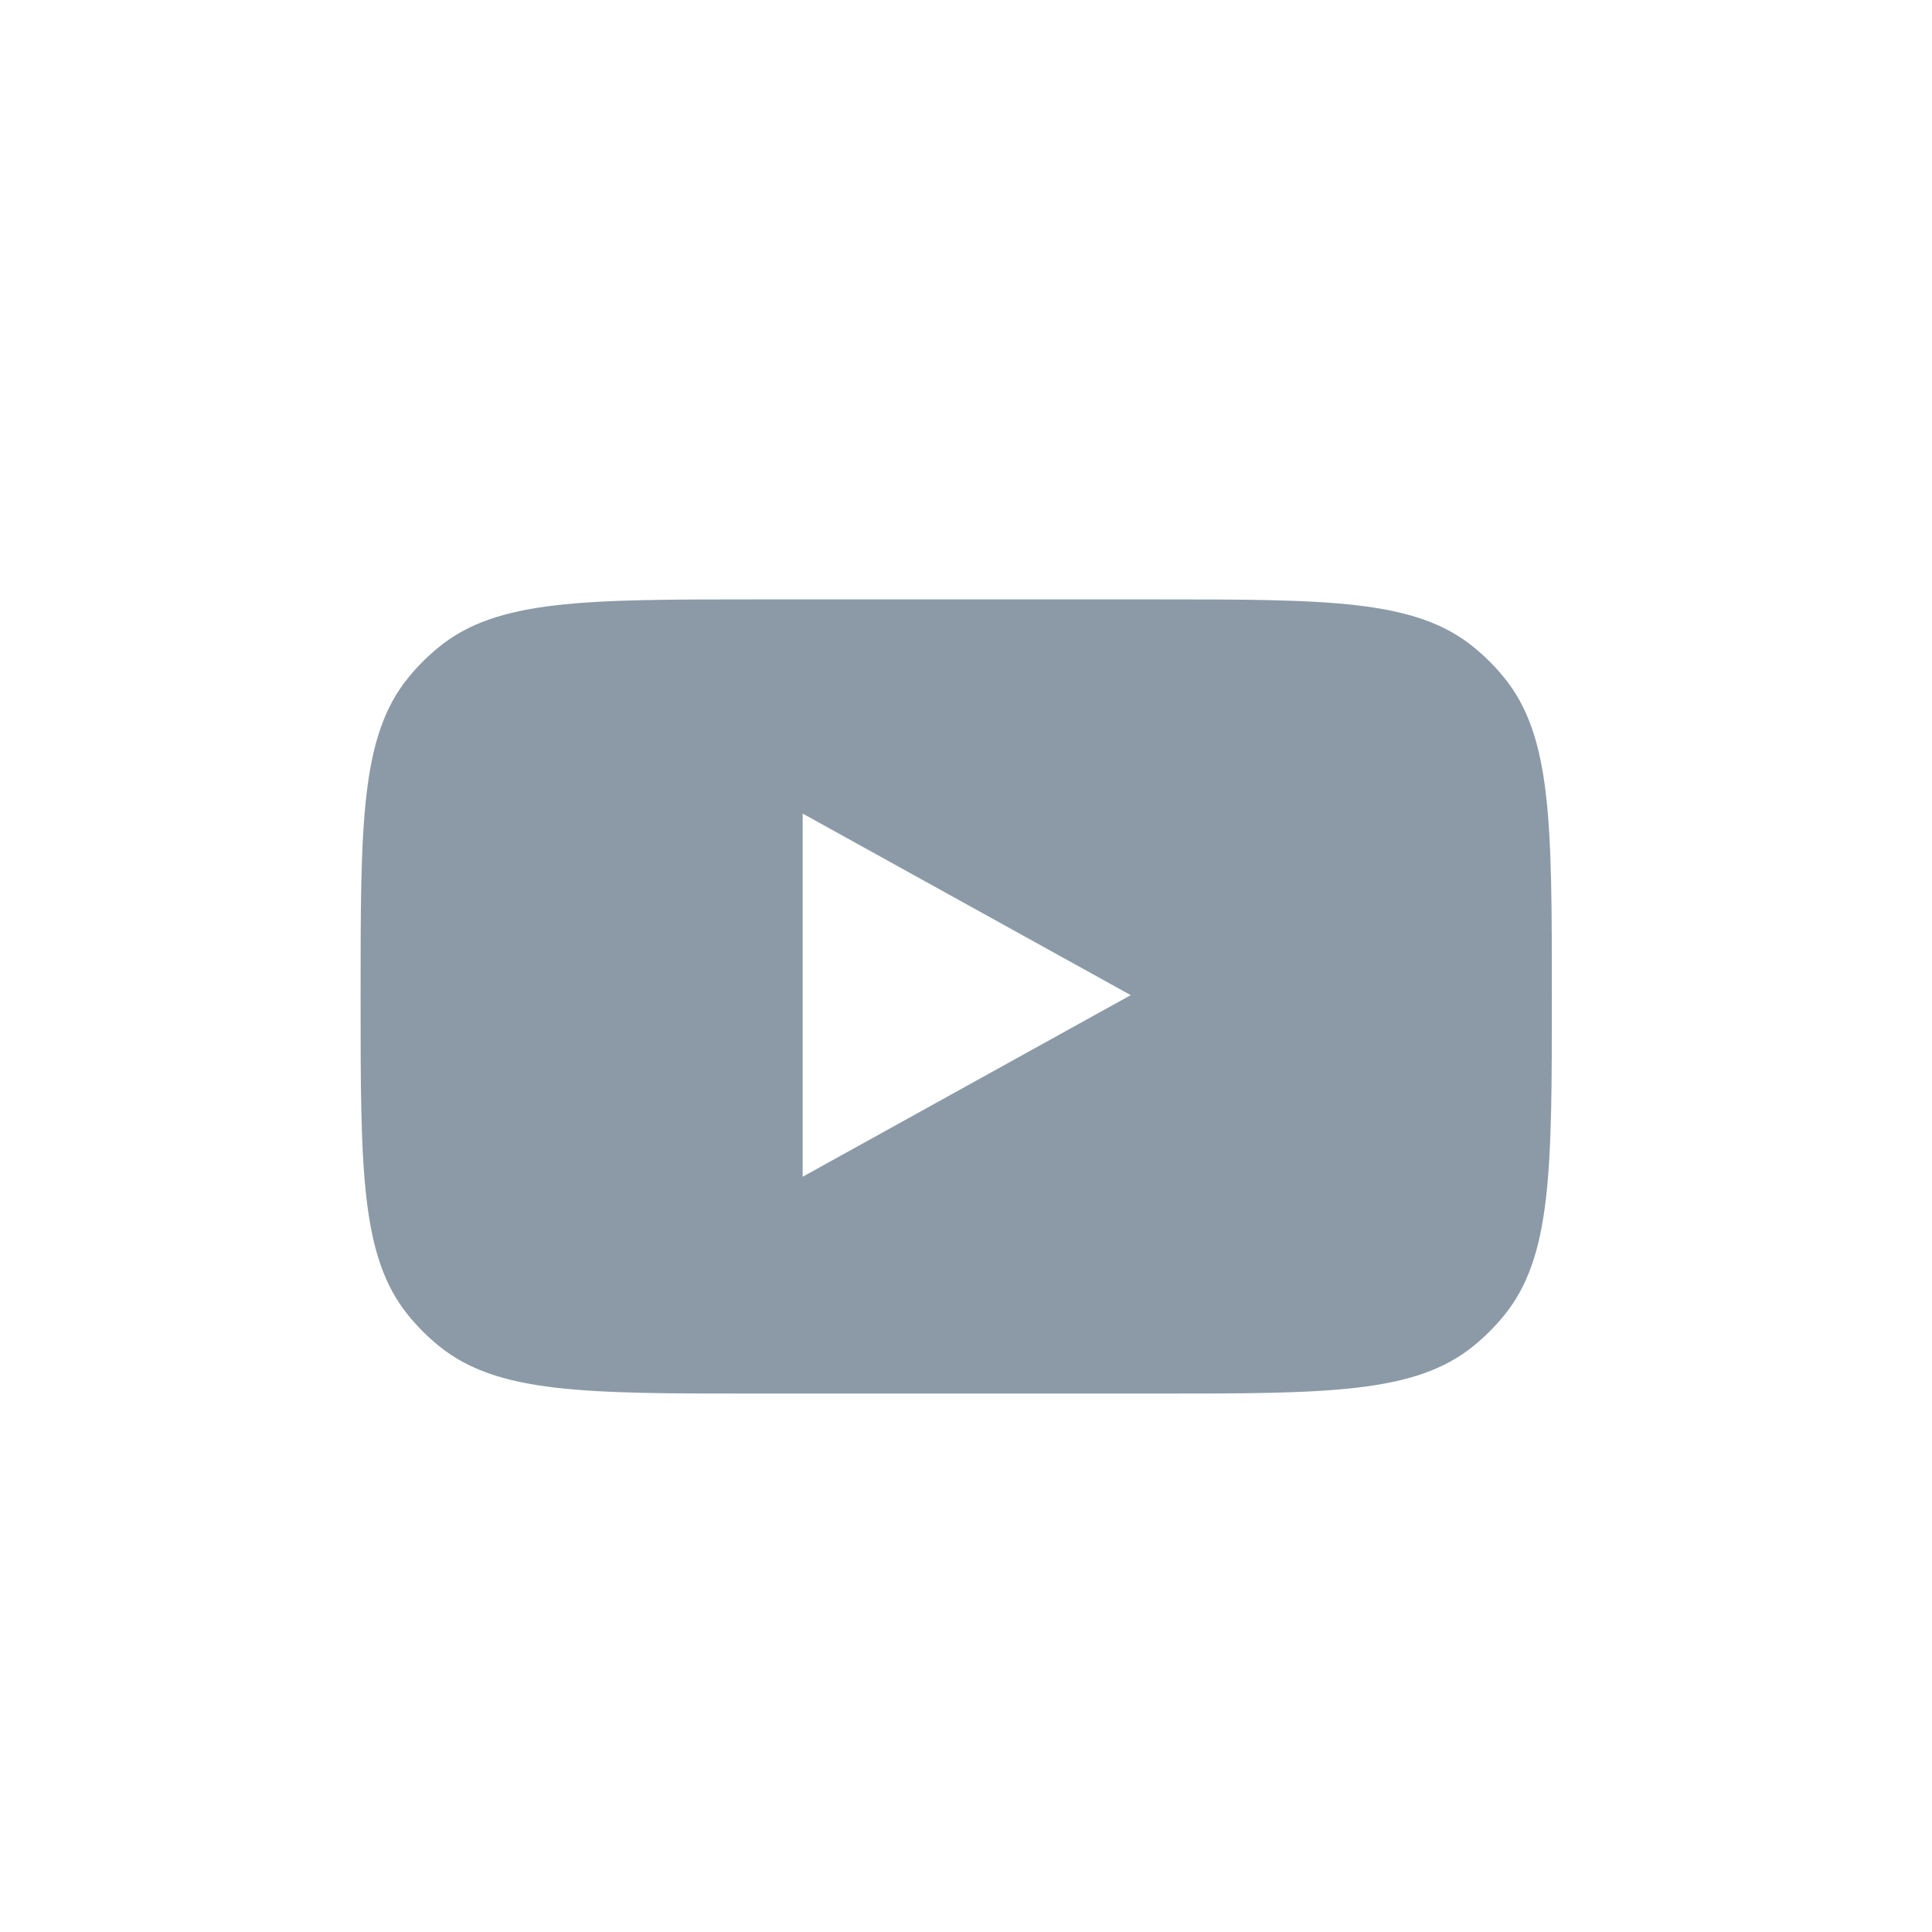<?xml version="1.0" encoding="UTF-8"?> <svg xmlns="http://www.w3.org/2000/svg" width="48" height="48" viewBox="0 0 48 48" fill="none"><path fill-rule="evenodd" clip-rule="evenodd" d="M10.145 16.834C8.959 18.289 8.959 20.445 8.959 24.757C8.959 29.07 8.959 31.226 10.145 32.681C10.371 32.958 10.624 33.211 10.901 33.437C12.356 34.623 14.512 34.623 18.825 34.623H28.69C33.002 34.623 35.158 34.623 36.613 33.437C36.89 33.211 37.144 32.958 37.369 32.681C38.555 31.226 38.555 29.07 38.555 24.757C38.555 20.445 38.555 18.289 37.369 16.834C37.144 16.557 36.89 16.304 36.613 16.078C35.158 14.892 33.002 14.892 28.69 14.892H18.825C14.512 14.892 12.356 14.892 10.901 16.078C10.624 16.304 10.371 16.557 10.145 16.834ZM19.942 29.236L28.093 24.724L19.942 20.213V29.236Z" fill="#8B9AA6"></path></svg> 